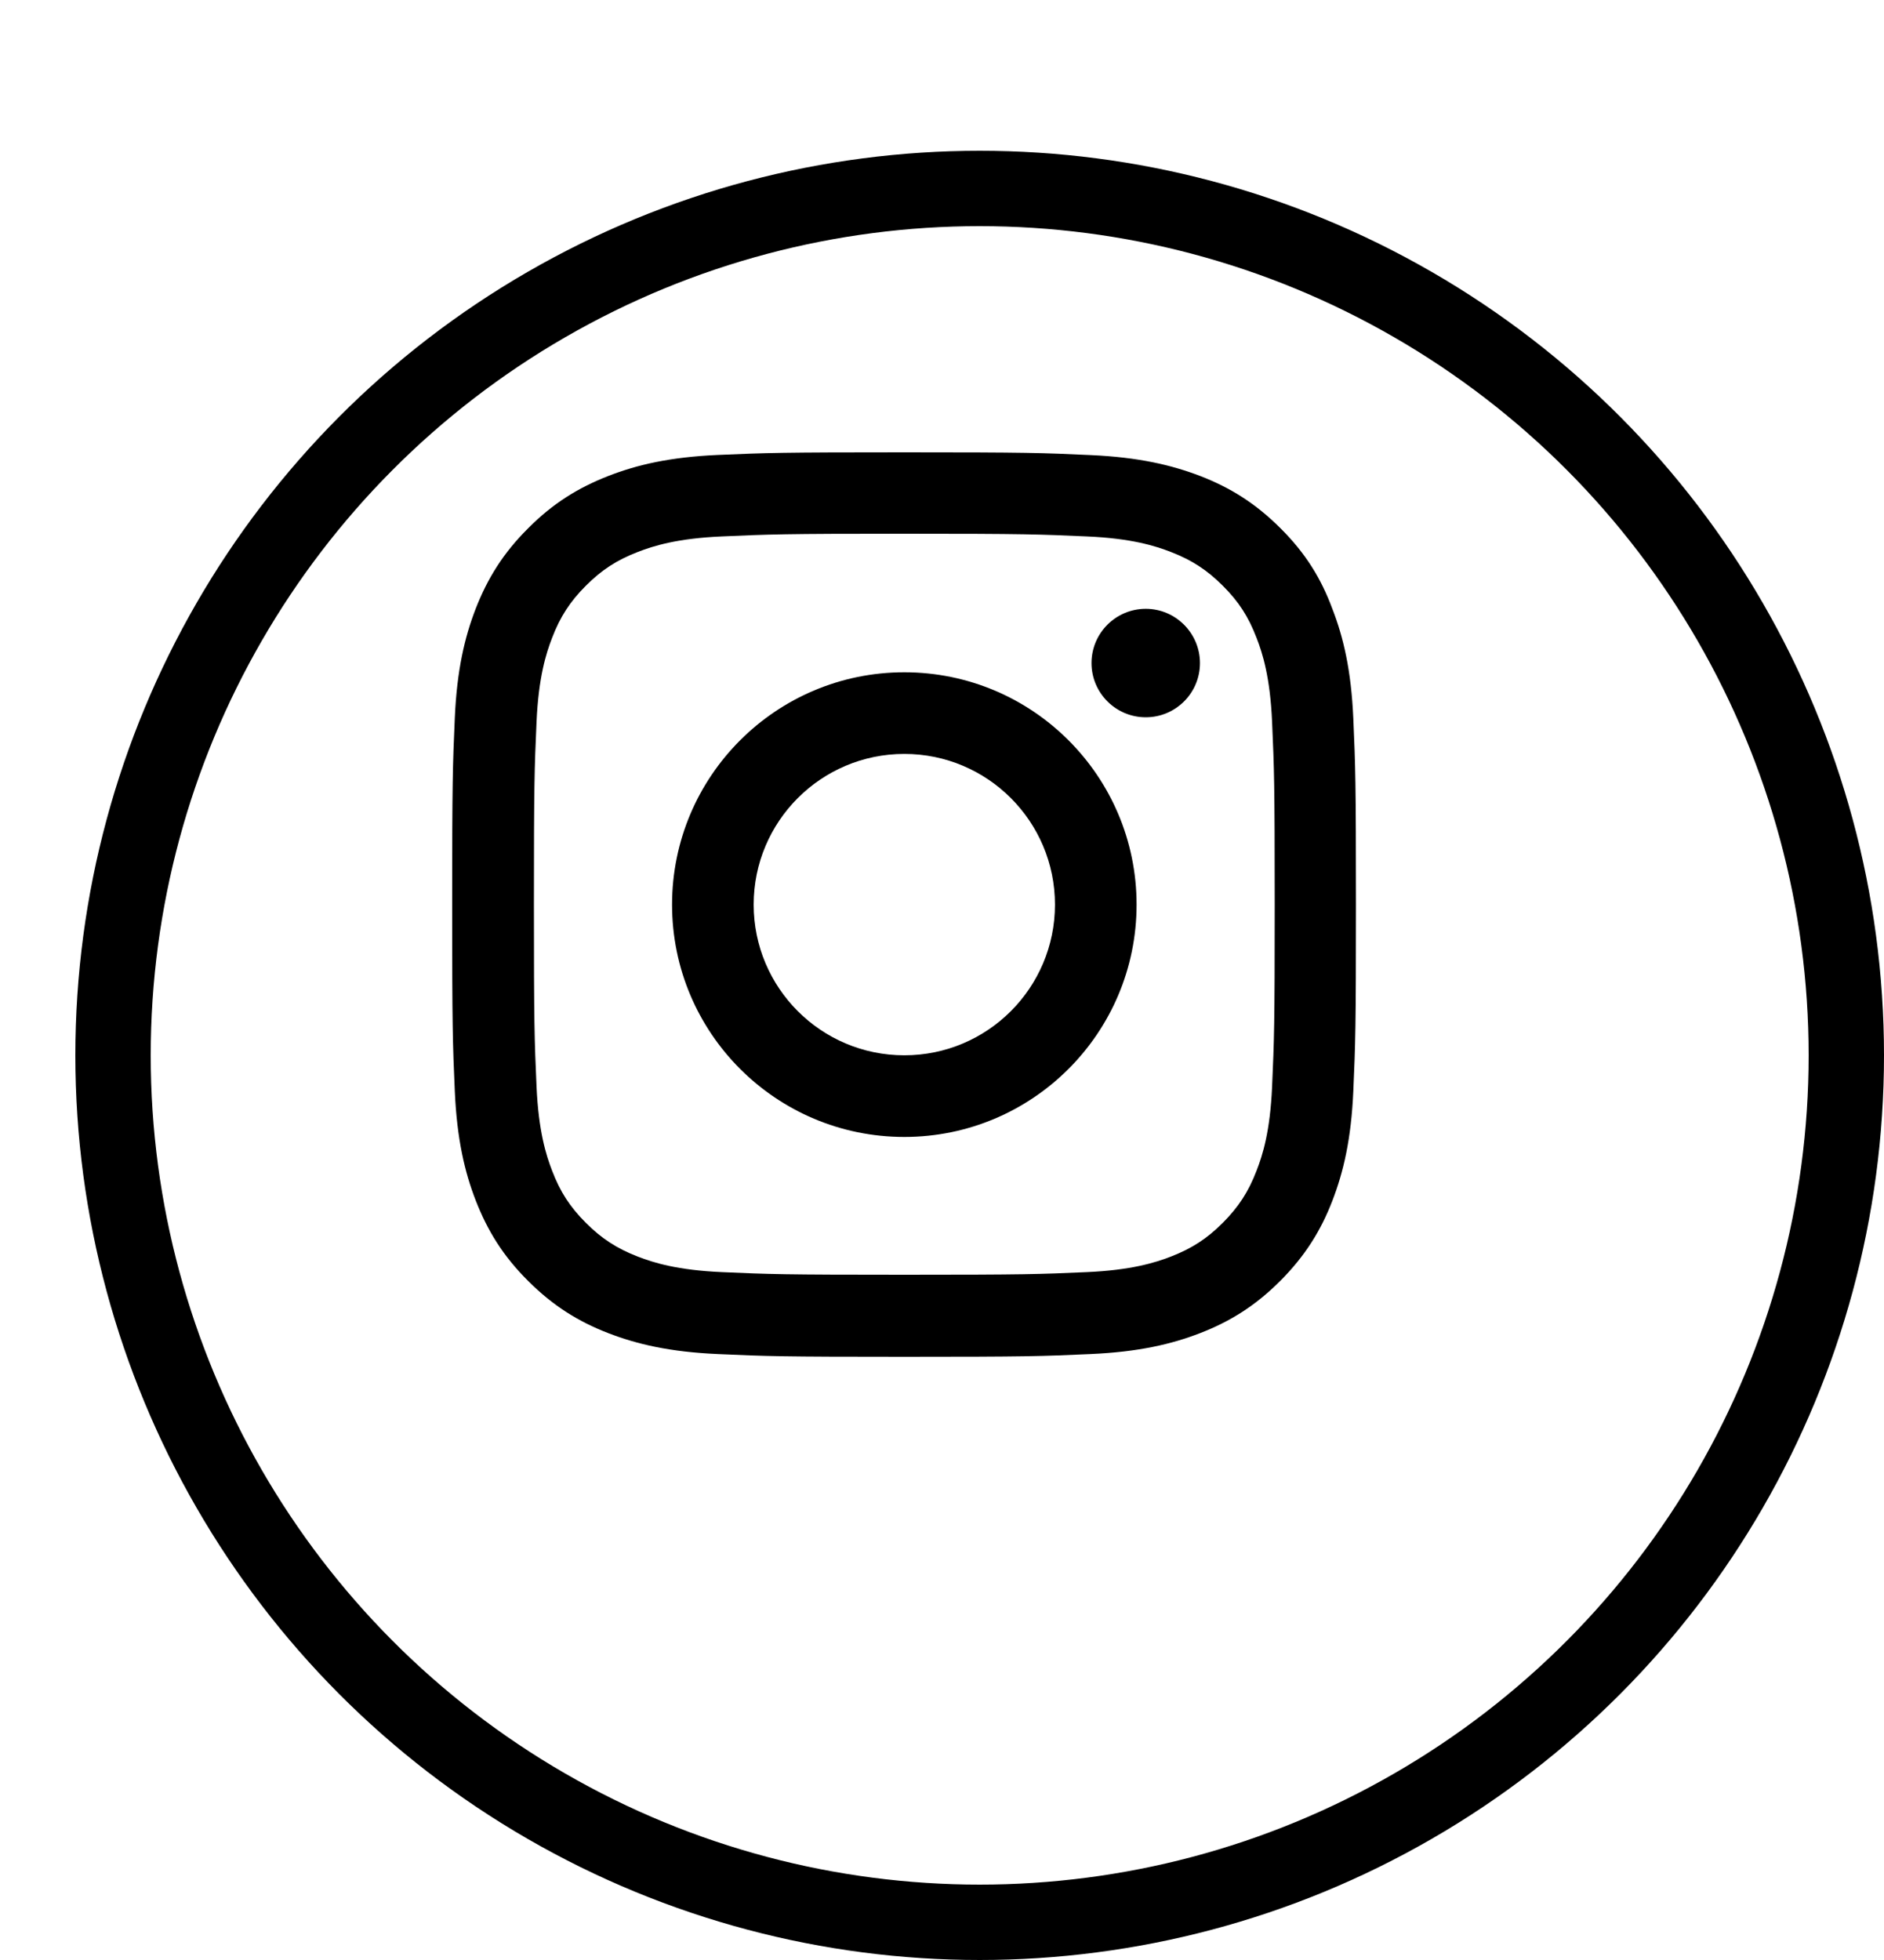 <svg width="25" height="26" viewBox="0 0 25 26" fill="none" xmlns="http://www.w3.org/2000/svg">
<g filter="url(#filter0_d_4442_7851)">
<circle cx="12" cy="12" r="12" fill="white"/>
<circle cx="12" cy="12" r="11.5" stroke="black"/>
</g>
<g clip-path="url(#clip0_4442_7851)">
<path d="M12 7.08C13.603 7.08 13.793 7.088 14.423 7.116C15.009 7.141 15.326 7.24 15.537 7.322C15.816 7.43 16.017 7.561 16.226 7.77C16.437 7.98 16.566 8.18 16.673 8.459C16.756 8.67 16.854 8.988 16.88 9.572C16.908 10.205 16.915 10.395 16.915 11.995C16.915 13.598 16.908 13.788 16.88 14.419C16.854 15.005 16.756 15.321 16.673 15.532C16.566 15.811 16.434 16.012 16.226 16.221C16.015 16.432 15.816 16.561 15.537 16.669C15.326 16.751 15.007 16.849 14.423 16.875C13.791 16.903 13.601 16.91 12 16.91C10.397 16.91 10.207 16.903 9.577 16.875C8.991 16.849 8.674 16.751 8.463 16.669C8.184 16.561 7.983 16.43 7.774 16.221C7.563 16.01 7.434 15.811 7.327 15.532C7.245 15.321 7.146 15.002 7.12 14.419C7.092 13.786 7.085 13.596 7.085 11.995C7.085 10.392 7.092 10.202 7.12 9.572C7.146 8.986 7.245 8.67 7.327 8.459C7.434 8.18 7.566 7.978 7.774 7.77C7.985 7.559 8.184 7.43 8.463 7.322C8.674 7.24 8.993 7.141 9.577 7.116C10.207 7.088 10.397 7.08 12 7.08ZM12 6C10.371 6 10.167 6.007 9.527 6.035C8.89 6.063 8.452 6.166 8.072 6.314C7.676 6.469 7.341 6.673 7.008 7.008C6.673 7.341 6.469 7.676 6.314 8.07C6.166 8.452 6.063 8.887 6.035 9.525C6.007 10.167 6 10.371 6 12C6 13.629 6.007 13.833 6.035 14.473C6.063 15.11 6.166 15.548 6.314 15.928C6.469 16.324 6.673 16.659 7.008 16.992C7.341 17.325 7.676 17.531 8.07 17.684C8.452 17.831 8.887 17.934 9.525 17.962C10.165 17.991 10.369 17.998 11.998 17.998C13.627 17.998 13.831 17.991 14.47 17.962C15.108 17.934 15.546 17.831 15.926 17.684C16.32 17.531 16.655 17.325 16.988 16.992C17.32 16.659 17.527 16.324 17.679 15.931C17.827 15.548 17.93 15.113 17.958 14.475C17.986 13.835 17.993 13.631 17.993 12.002C17.993 10.373 17.986 10.169 17.958 9.53C17.93 8.892 17.827 8.454 17.679 8.074C17.531 7.676 17.327 7.341 16.992 7.008C16.659 6.675 16.324 6.469 15.931 6.316C15.548 6.169 15.113 6.066 14.475 6.037C13.833 6.007 13.629 6 12 6Z" fill="black"/>
<path d="M12 8.918C10.298 8.918 8.918 10.298 8.918 12C8.918 13.702 10.298 15.082 12 15.082C13.702 15.082 15.082 13.702 15.082 12C15.082 10.298 13.702 8.918 12 8.918ZM12 13.999C10.896 13.999 10.001 13.104 10.001 12C10.001 10.896 10.896 10.001 12 10.001C13.104 10.001 13.999 10.896 13.999 12C13.999 13.104 13.104 13.999 12 13.999Z" fill="black"/>
<path d="M15.923 8.796C15.923 9.194 15.6 9.515 15.204 9.515C14.806 9.515 14.484 9.192 14.484 8.796C14.484 8.397 14.808 8.076 15.204 8.076C15.6 8.076 15.923 8.4 15.923 8.796Z" fill="black"/>
</g>
<defs>
<filter id="filter0_d_4442_7851" x="0" y="0" width="25" height="26" filterUnits="userSpaceOnUse" color-interpolation-filters="sRGB">
<feFlood flood-opacity="0" result="BackgroundImageFix"/>
<feColorMatrix in="SourceAlpha" type="matrix" values="0 0 0 0 0 0 0 0 0 0 0 0 0 0 0 0 0 0 127 0" result="hardAlpha"/>
<feOffset dx="1" dy="2"/>
<feComposite in2="hardAlpha" operator="out"/>
<feColorMatrix type="matrix" values="0 0 0 0 0 0 0 0 0 0 0 0 0 0 0 0 0 0 1 0"/>
<feBlend mode="normal" in2="BackgroundImageFix" result="effect1_dropShadow_4442_7851"/>
<feBlend mode="normal" in="SourceGraphic" in2="effect1_dropShadow_4442_7851" result="shape"/>
</filter>
<clipPath id="clip0_4442_7851">
<rect width="12" height="12" fill="white" transform="translate(6 6)"/>
</clipPath>
</defs>
</svg>

